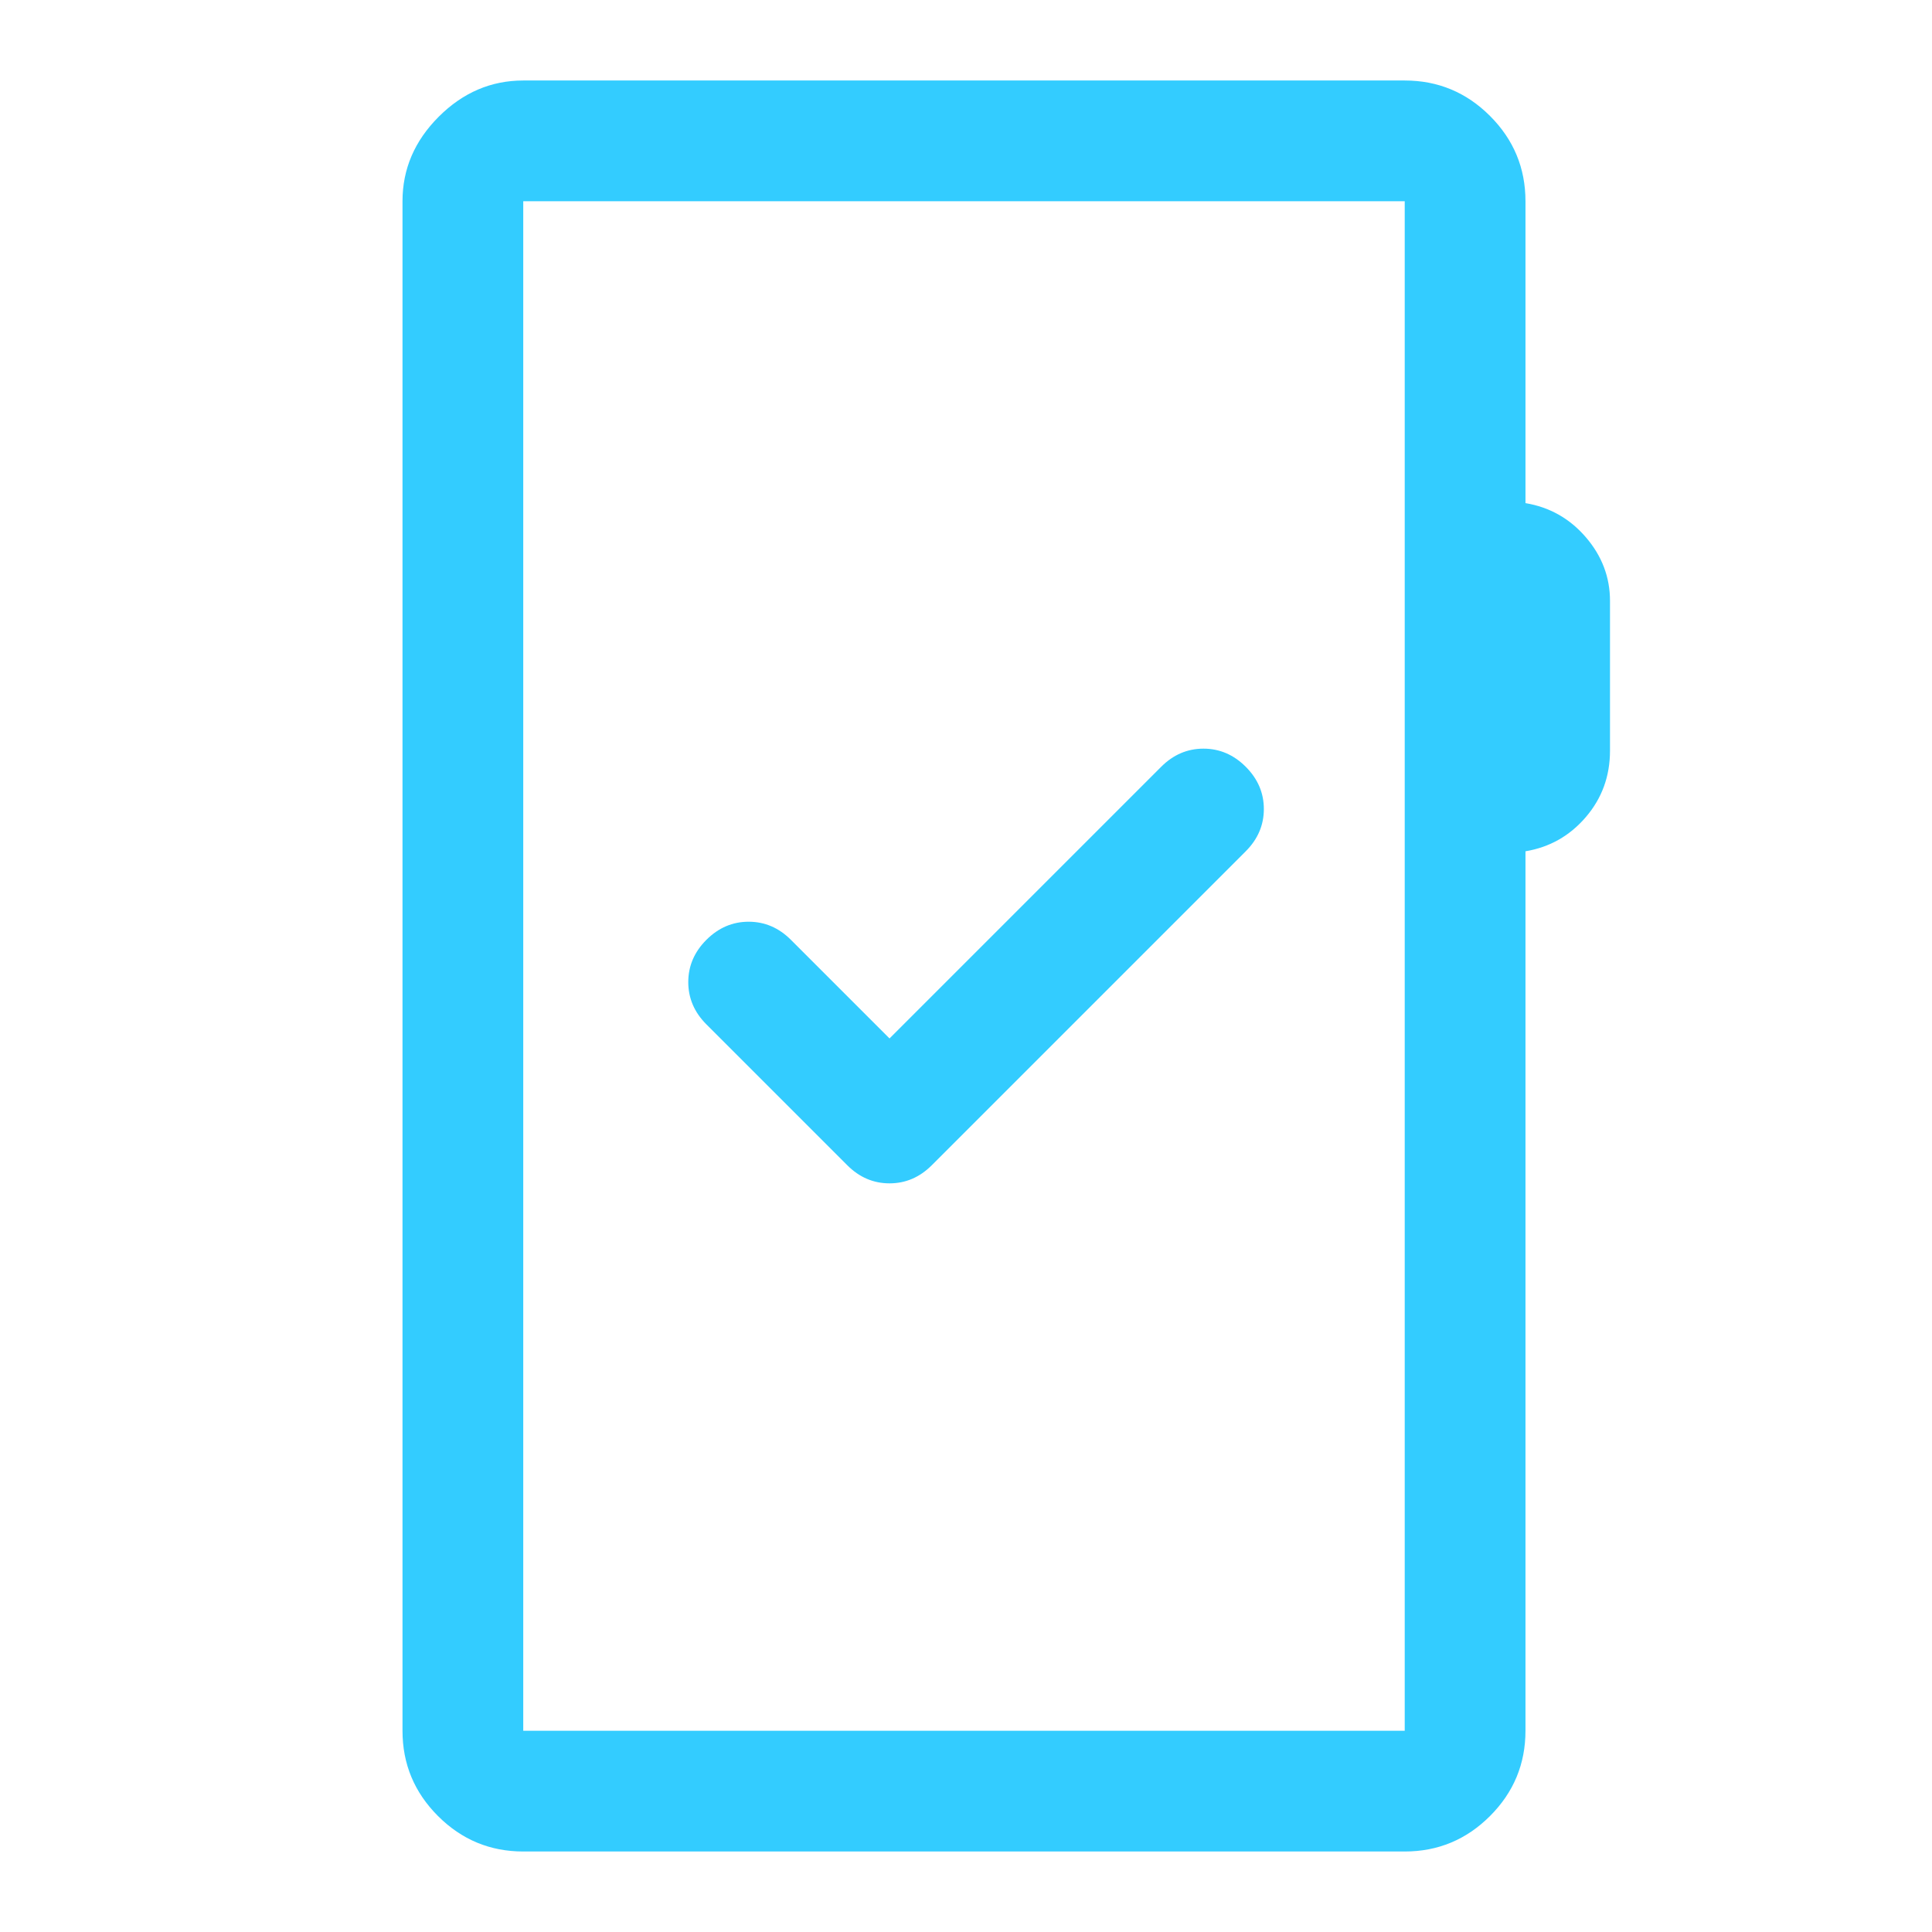 <svg xmlns="http://www.w3.org/2000/svg" height="48" viewBox="0 -960 960 960" width="48" fill="#3cf"><path d="M260-40q-24.75 0-42.37-17.63Q200-75.25 200-100v-760q0-24 18-42t42-18h438q24.75 0 42.38 17.62Q758-884.75 758-860v150q18 3 30 16.95 12 13.96 12 31.63V-587q0 19-12 33t-30 17v437q0 24.75-17.62 42.37Q722.75-40 698-40H260zm0-60h438v-760H260v760zm0 0v-760 760zm182-344-49-49q-9-9-21-9t-21 9q-9 9-9 21t9 21l70 70q9 9 21 9t21-9l156-156q9-9 9-21t-9-21q-9-9-21-9t-21 9L442-444z"/></svg>